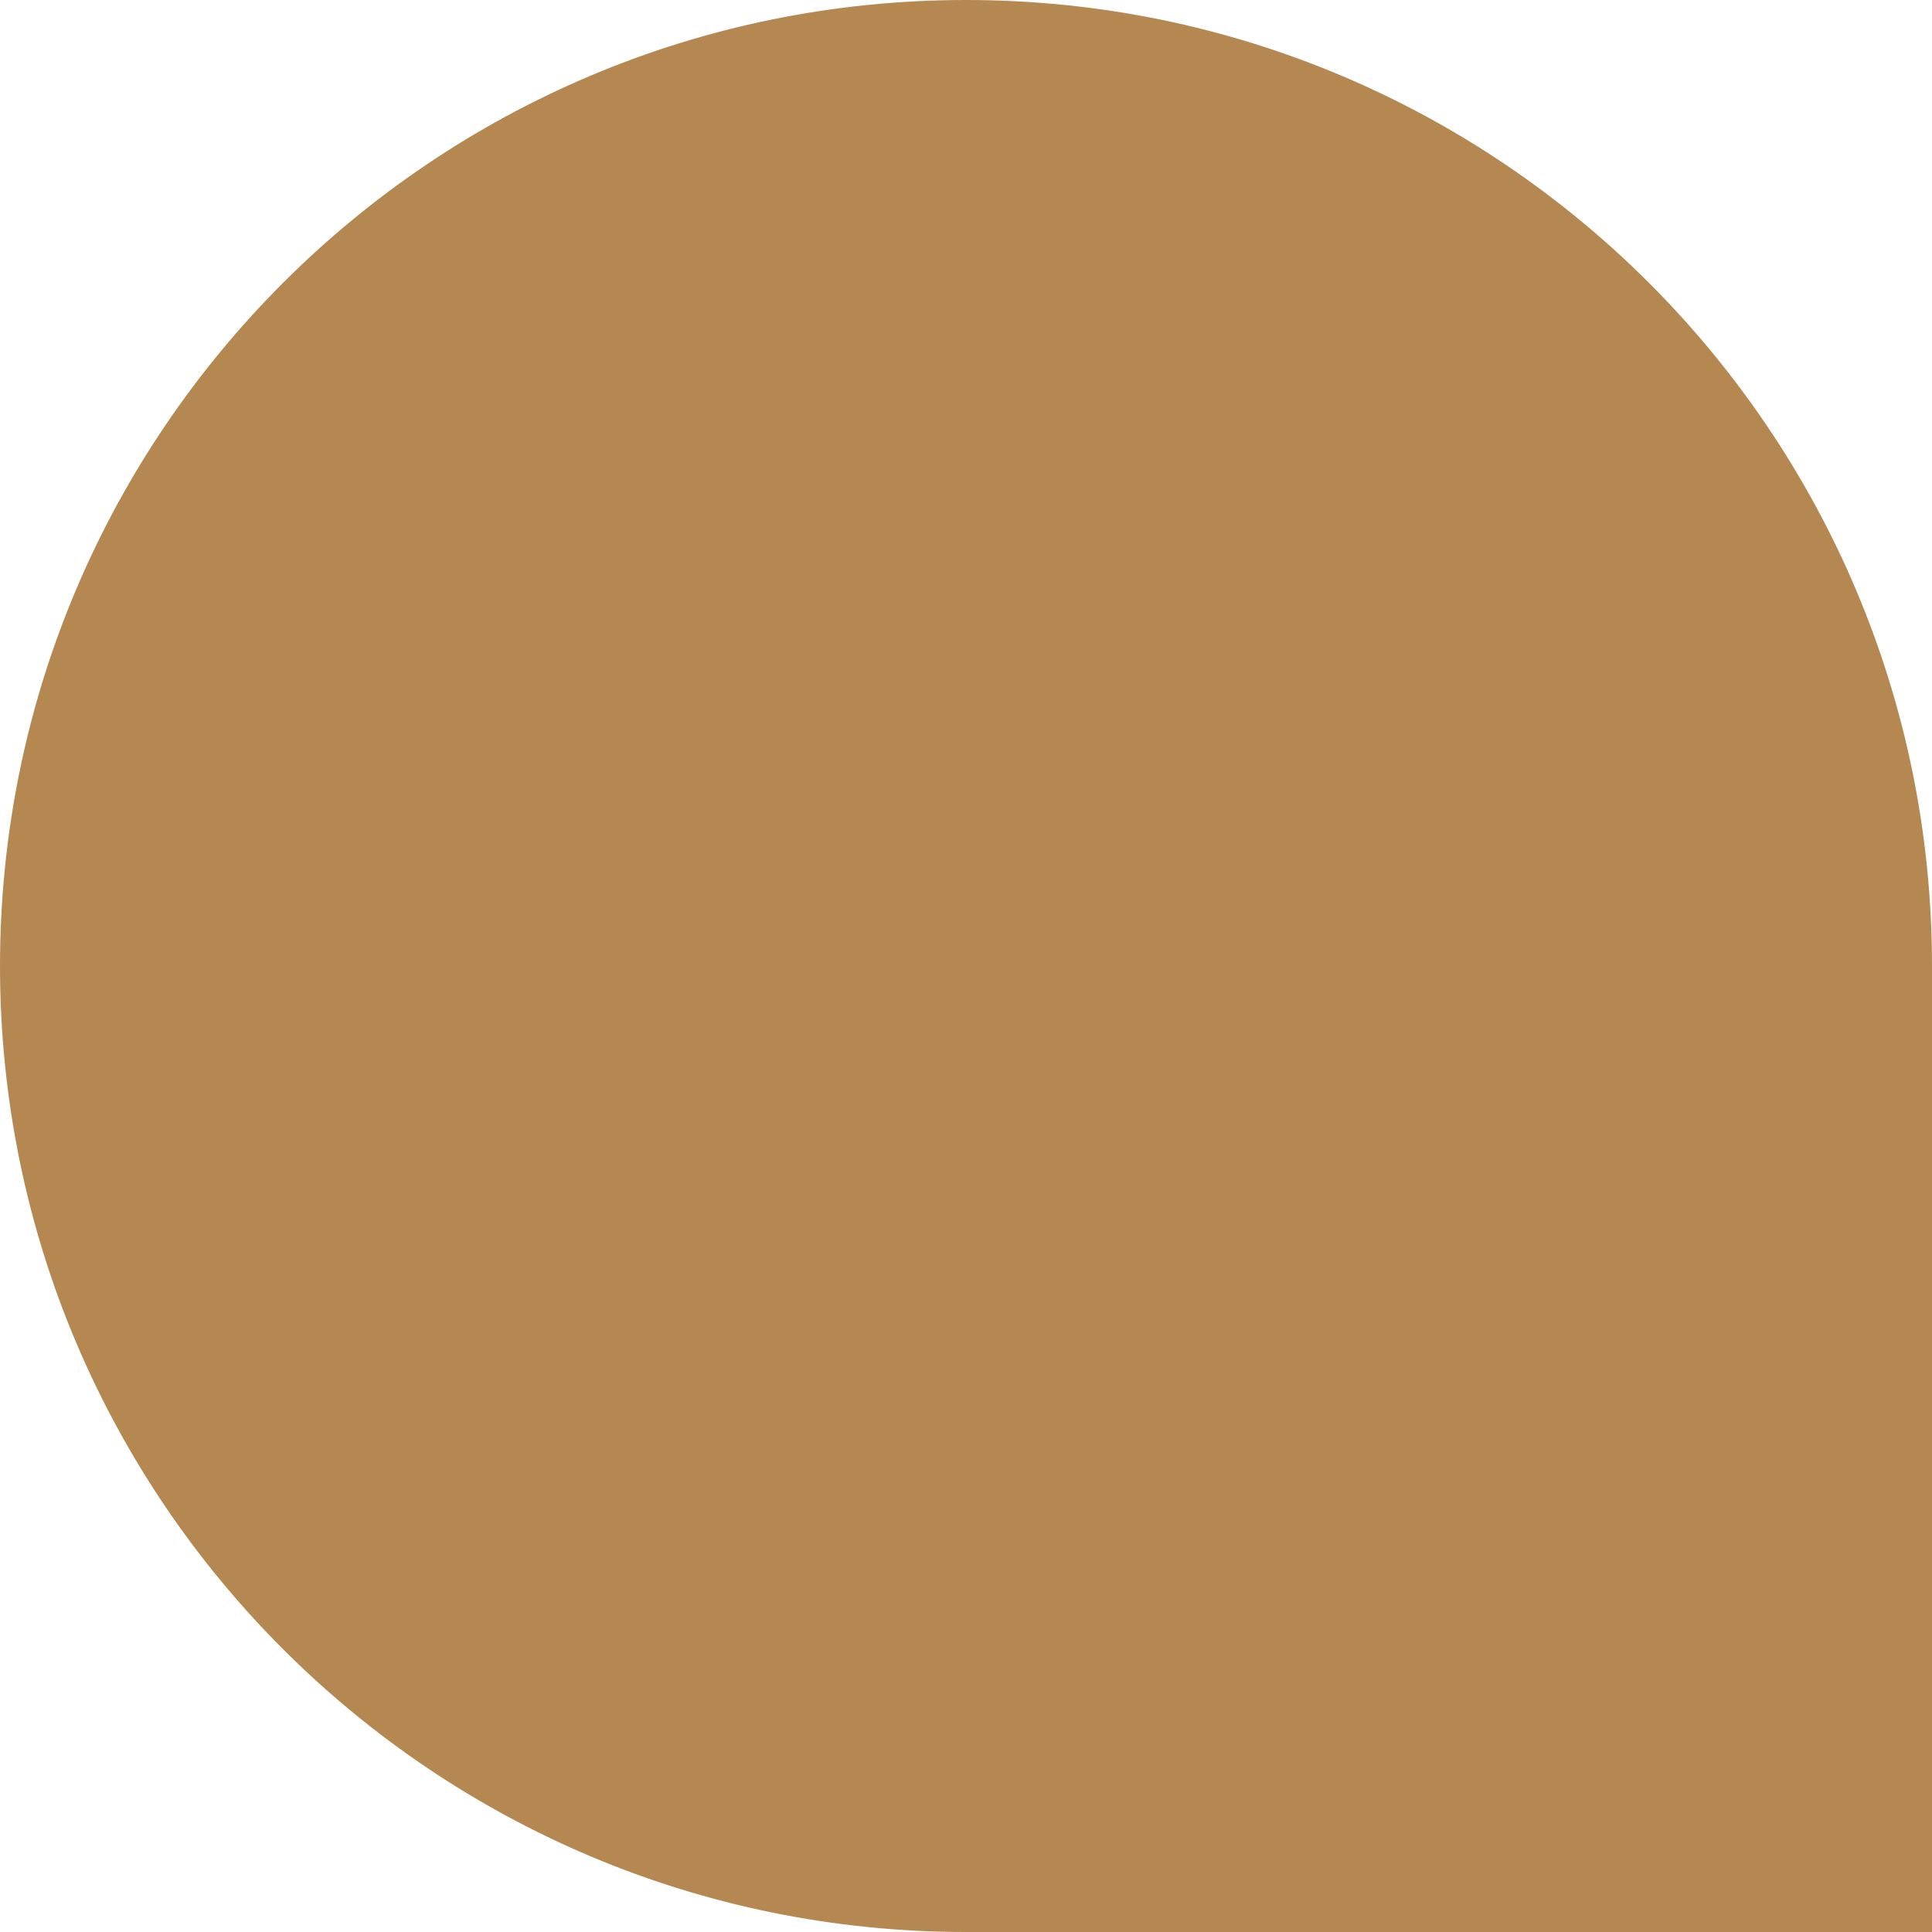 <?xml version="1.0" encoding="UTF-8"?> <svg xmlns="http://www.w3.org/2000/svg" width="29" height="29" viewBox="0 0 29 29" fill="none"> <g clip-path="url(#clip0_309_117)"> <path d="M14.5 0C22.508 3.50046e-07 29 6.492 29 14.5V29H14.5C6.492 29 -3.50047e-07 22.508 0 14.5C3.5005e-07 6.492 6.492 -3.50047e-07 14.5 0Z" fill="#B58852"></path> </g> <defs> <clipPath id="clip0_309_117"> <rect width="29" height="29" fill="white"></rect> </clipPath> </defs> </svg> 